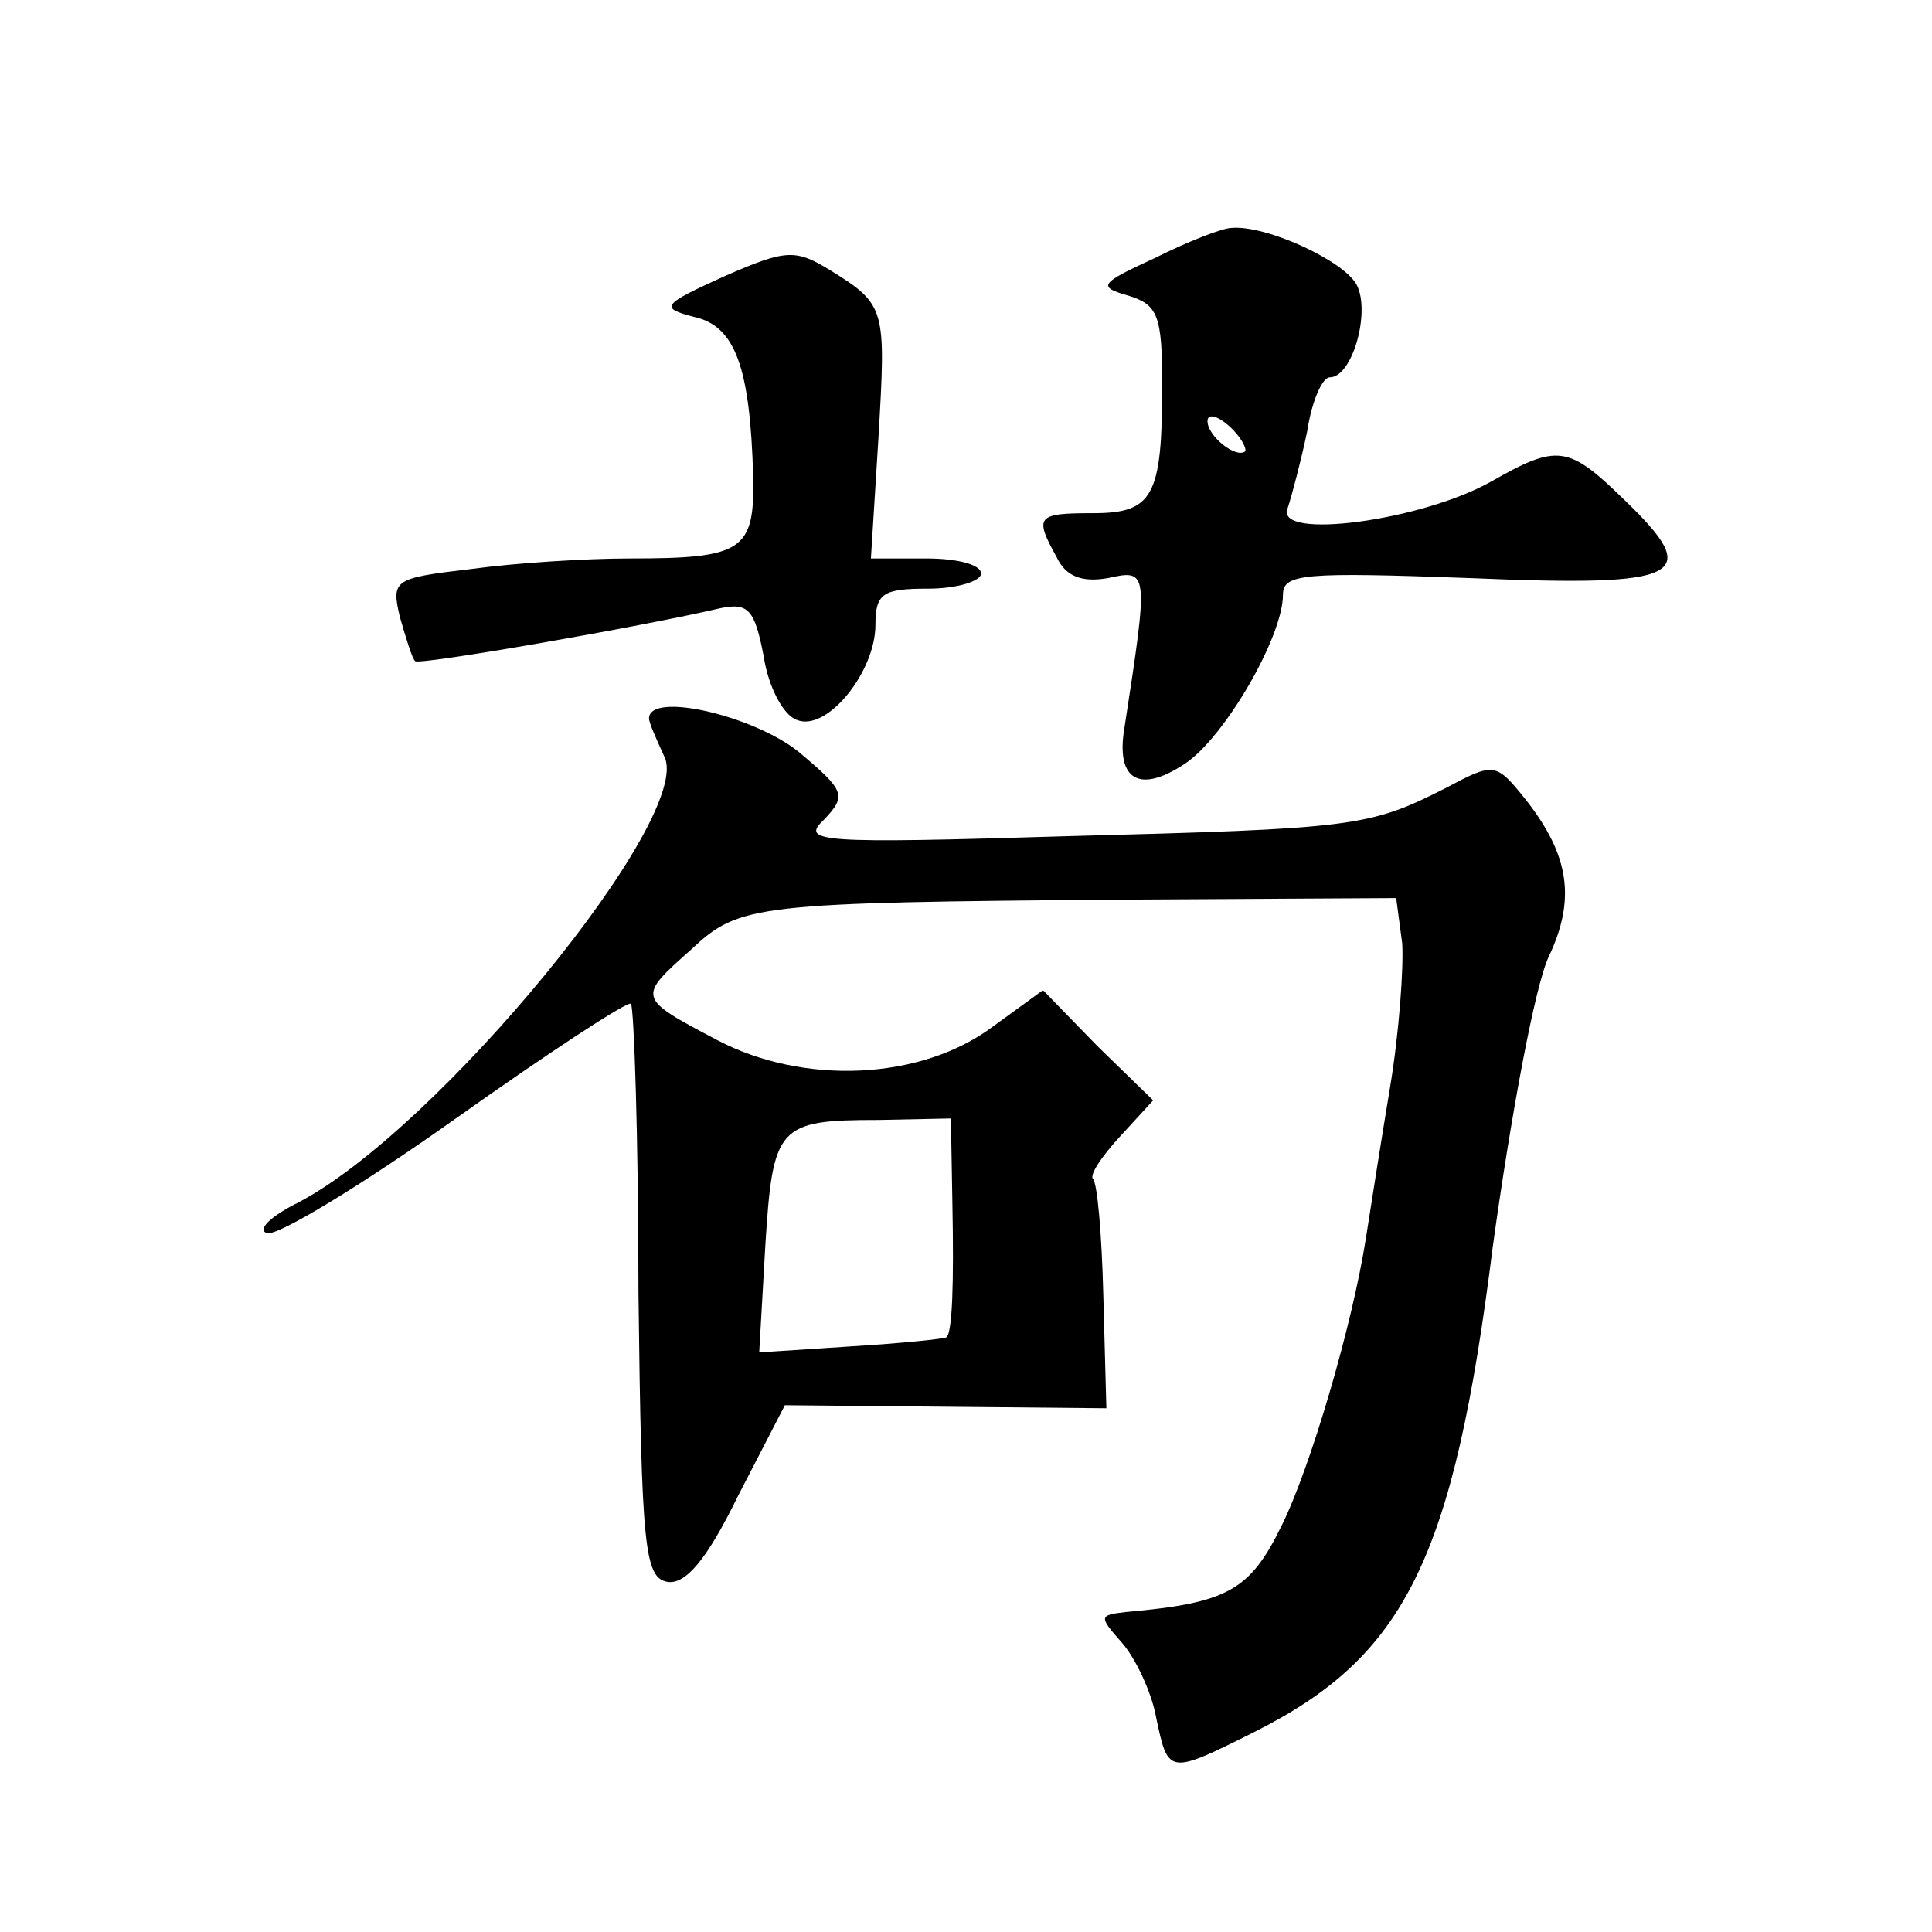 <?xml version="1.0" standalone="no"?>
<!DOCTYPE svg PUBLIC "-//W3C//DTD SVG 20010904//EN"
 "http://www.w3.org/TR/2001/REC-SVG-20010904/DTD/svg10.dtd">
<svg version="1.0" xmlns="http://www.w3.org/2000/svg"
 width="128pt" height="128pt" viewBox="0 0 128 128"
 preserveAspectRatio="xMidYMid meet">
<g transform="translate(0,128) scale(0.1,-0.1)"
fill="#0" stroke="none">
<path d="M765 1109 c-37 -17 -38 -19 -17 -25 19 -6 22 -13 22 -59 0 -74 -6 -85
-46 -85 -37 0 -39 -2 -24 -29 6 -13 17 -17 34 -14 27 6 27 5 11 -99 -6 -35 10 -44
40 -24 26 17 65 84 65 112 0 14 14 15 124 11 142 -6 155 1 102 52 -37 36 -44 37
-88 12 -46 -26 -143 -39 -135 -18 3 9 9 32 13 51 3 20 10 36 15 36 15 0 27 43 18
61 -8 16 -60 40 -83 38 -6 0 -29 -9 -51 -20z m60 -128 c-6 -5 -25 10 -25 20 0 5
6 4 14 -3 8 -7 12 -15 11 -17z M480 1097 c-42 -19 -43 -21 -20 -27 27 -6 37 -33
39 -106 1 -49 -7 -54 -82 -54 -29 0 -76 -3 -105 -7 -51 -6 -53 -7 -47 -32 4 -14
8 -27 10 -29 2 -3 151 23 202 35 19 4 23 -1 29 -32 3 -20 13 -39 22 -42 20 -8 52
32 52 63 0 21 5 24 35 24 19 0 35 5 35 10 0 6 -16 10 -36 10 l-37 0 5 80 c5 86
5 88 -32 111 -23 14 -29 14 -70 -4z M430 804 c0 -3 5 -14 10 -25 21 -39 -150 -248
-243 -296 -18 -9 -27 -18 -20 -20 7 -2 63 32 125 76 62 44 114 78 116 76 2 -2 5
-88 5 -192 2 -168 4 -188 19 -191 12 -2 26 14 47 57 l31 60 107 -1 106 -1 -2 74
c-1 41 -4 76 -7 78 -2 3 6 15 18 28 l22 24 -37 36 -36 37 -33 -24 c-48 -36 -126
-39 -183 -9 -53 28 -53 28 -17 60 32 30 42 31 287 33 l180 1 4 -30 c1 -16 -2 -59
-8 -95 -6 -36 -13 -81 -16 -100 -9 -58 -37 -153 -56 -191 -21 -43 -36 -51 -103
-57 -18 -2 -18 -3 -3 -20 9 -10 20 -33 23 -50 8 -38 8 -38 66 -9 99 50 131 114
157 321 12 87 28 173 37 192 18 38 14 67 -15 104 -20 25 -21 25 -53 8 -51 -26 -61
-27 -251 -32 -165 -5 -177 -4 -161 11 15 16 14 19 -17 45 -30 24 -99 40 -99 22z
m201 -322 c1 -52 0 -85 -4 -88 -1 -1 -30 -4 -63 -6 l-61 -4 4 70 c5 80 8 84 75
84 l48 1 1 -57z"/>
</g>
</svg>
